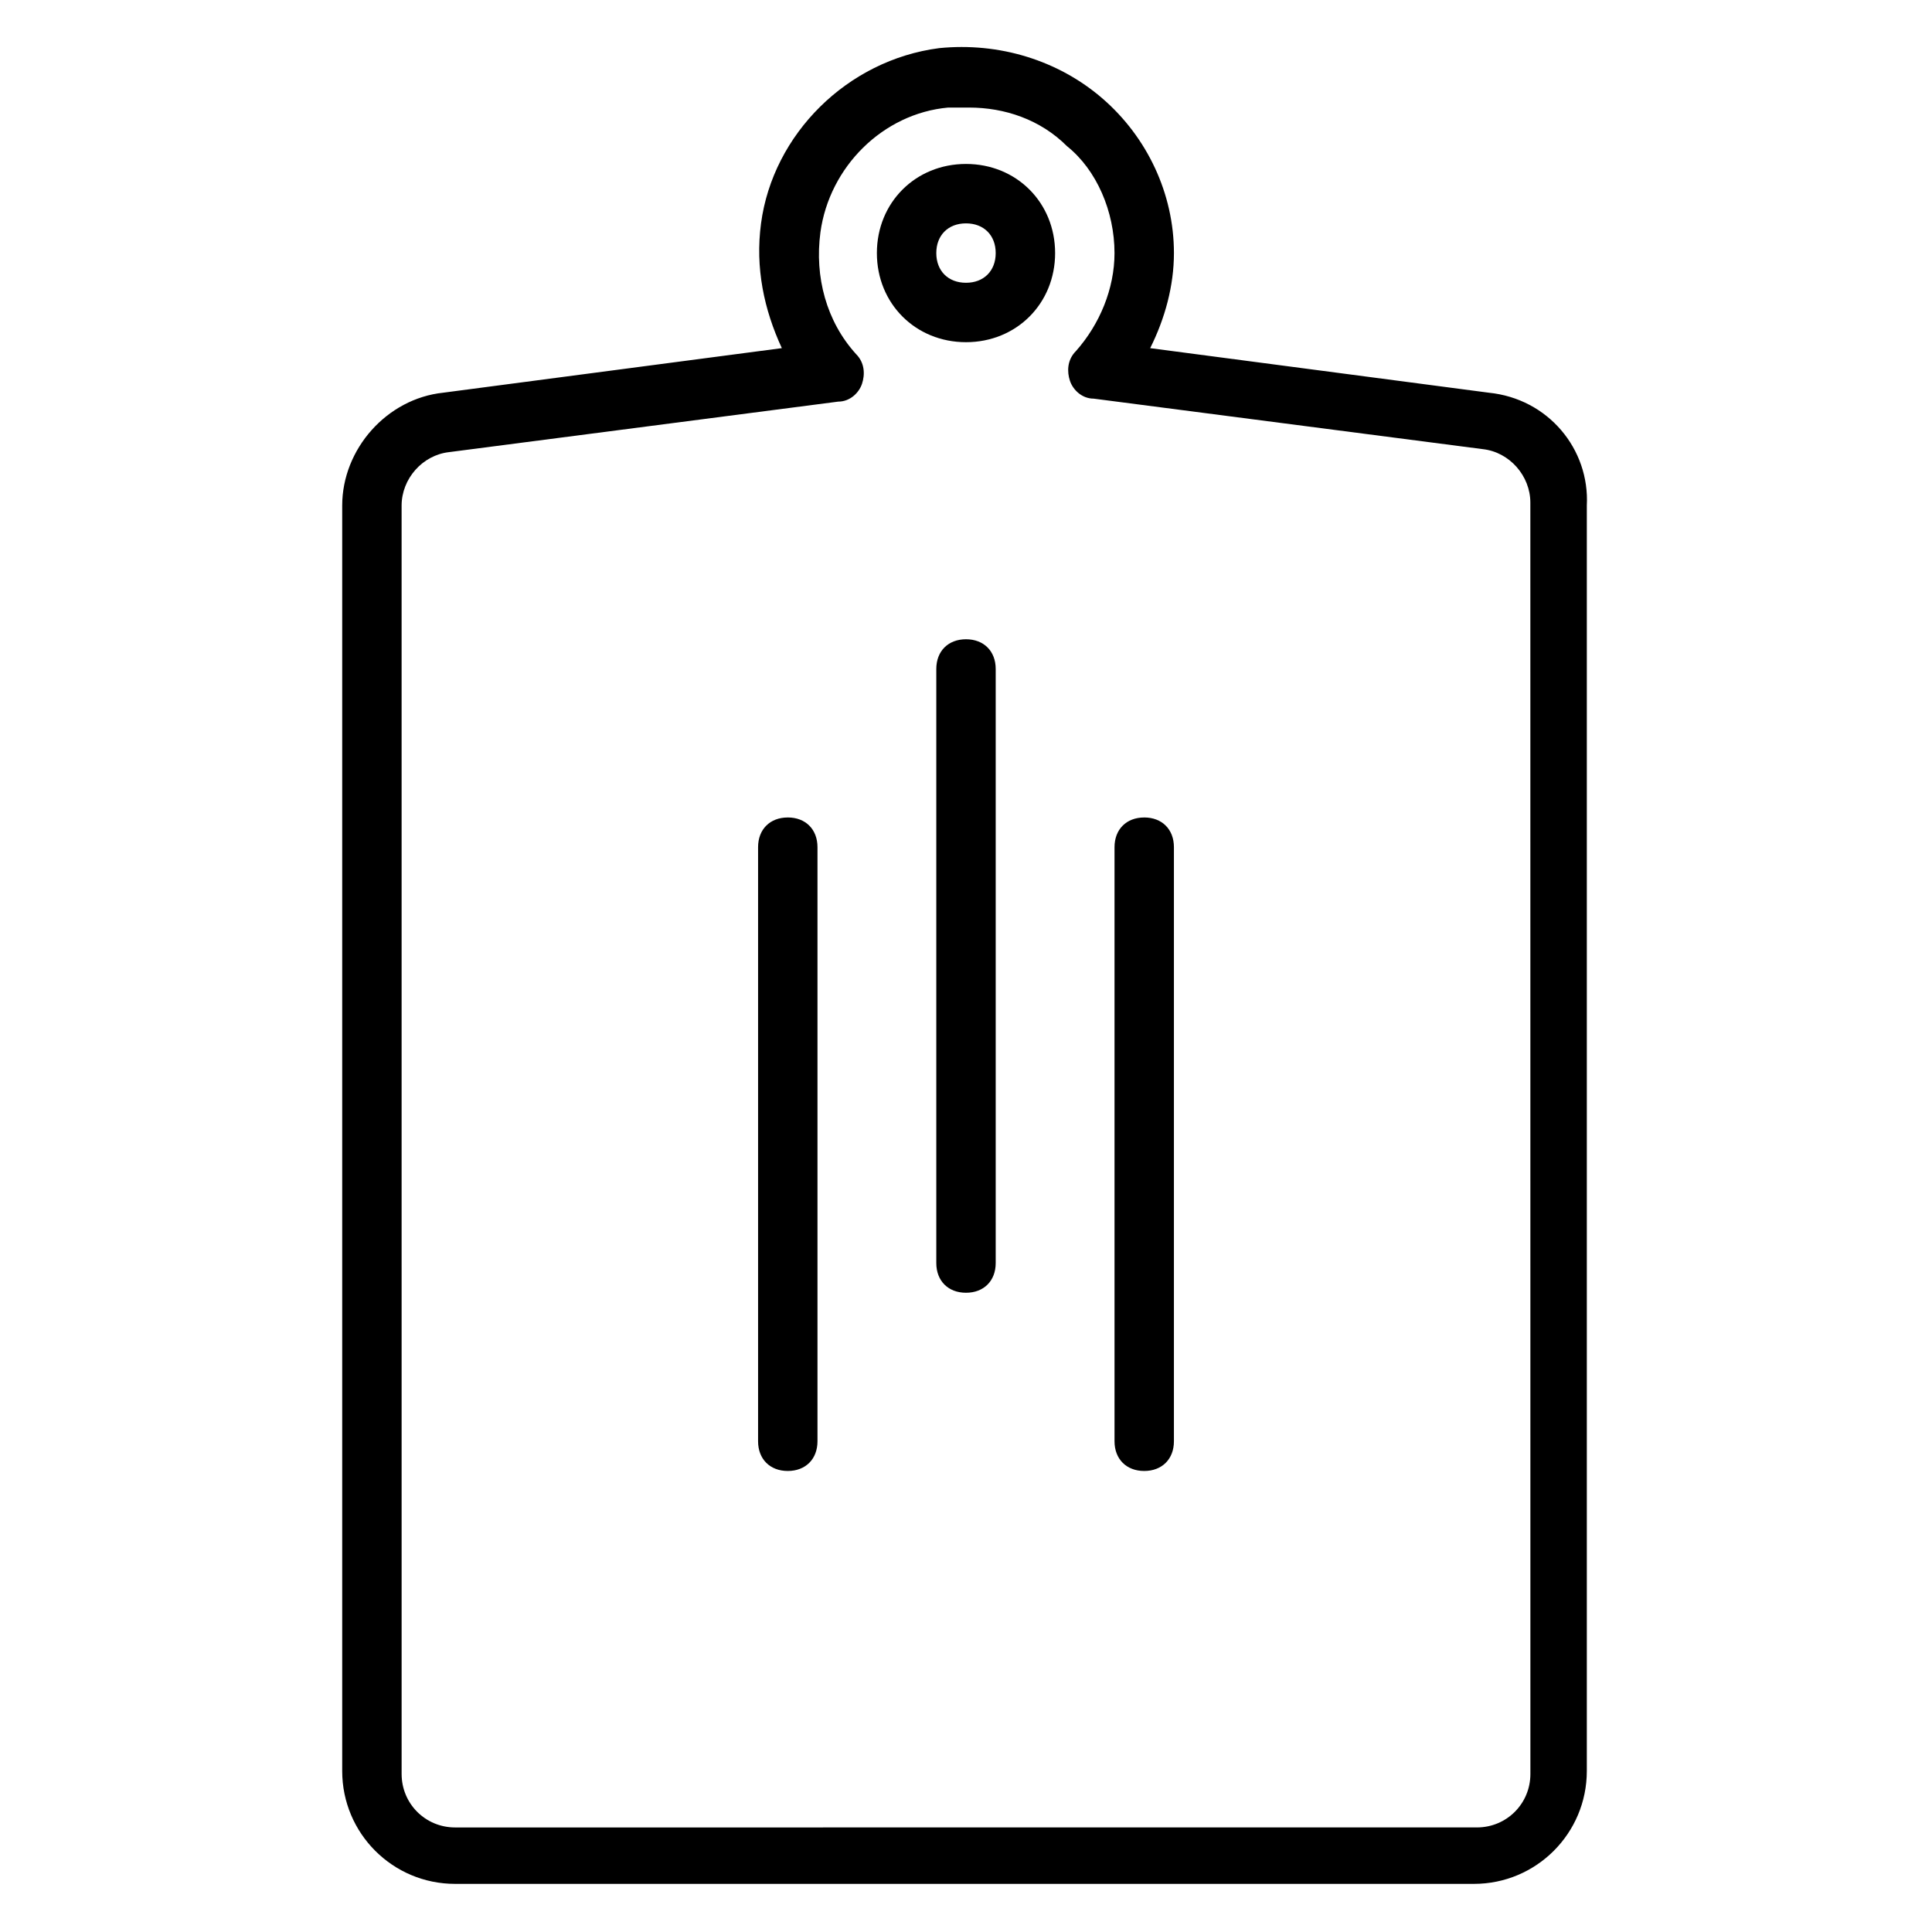 <?xml version="1.0" encoding="UTF-8"?>
<!-- The Best Svg Icon site in the world: iconSvg.co, Visit us! https://iconsvg.co -->
<svg fill="#000000" width="800px" height="800px" version="1.1" viewBox="144 144 512 512" xmlns="http://www.w3.org/2000/svg">
 <g>
  <path d="m538.55 248.07-89.742-11.809c3.938-7.871 6.297-16.531 6.297-25.191 0-15.742-7.086-30.699-18.895-40.934-11.809-10.234-27.551-14.957-43.297-13.383-24.402 3.148-44.082 22.828-47.23 46.445-1.574 11.809 0.789 22.828 5.512 33.062l-89.742 11.809c-14.957 1.574-26.766 14.957-26.766 29.914v335.35c0 16.531 13.383 29.914 29.914 29.914h270.01c16.531 0 29.914-13.383 29.914-29.914v-335.35c0.789-14.957-10.234-28.336-25.977-29.91zm11.02 366.05c0 7.871-6.297 14.168-14.168 14.168l-270.8 0.004c-7.871 0-14.168-6.297-14.168-14.168l-0.004-336.14c0-7.086 5.512-13.383 12.594-14.168l103.12-13.383c3.148 0 5.512-2.363 6.297-4.723 0.789-2.363 0.789-5.512-1.574-7.871-7.871-8.66-11.02-20.469-9.445-32.273 2.363-17.32 16.531-31.488 33.852-33.062h5.512c9.445 0 18.895 3.148 25.977 10.234 7.871 6.293 12.594 17.316 12.594 28.336 0 9.445-3.938 18.895-10.234 25.977-2.363 2.363-2.363 5.512-1.574 7.871 0.789 2.363 3.148 4.723 6.297 4.723l103.12 13.383c7.086 0.789 12.594 7.086 12.594 14.168z"/>
  <path d="m400 187.45c-13.383 0-23.617 10.234-23.617 23.617 0 13.383 10.234 23.617 23.617 23.617s23.617-10.234 23.617-23.617c-0.004-13.383-10.234-23.617-23.617-23.617zm0 31.488c-4.723 0-7.871-3.148-7.871-7.871 0-4.723 3.148-7.871 7.871-7.871s7.871 3.148 7.871 7.871c0 4.723-3.148 7.871-7.871 7.871z"/>
  <path d="m400 313.41c-4.723 0-7.871 3.148-7.871 7.871v157.44c0 4.723 3.148 7.871 7.871 7.871s7.871-3.148 7.871-7.871v-157.44c0-4.723-3.148-7.871-7.871-7.871z"/>
  <path d="m447.23 360.64c-4.723 0-7.871 3.148-7.871 7.871v157.44c0 4.723 3.148 7.871 7.871 7.871 4.723 0 7.871-3.148 7.871-7.871v-157.44c0-4.723-3.148-7.875-7.871-7.875z"/>
  <path d="m352.77 360.64c-4.723 0-7.871 3.148-7.871 7.871v157.44c0 4.723 3.148 7.871 7.871 7.871s7.871-3.148 7.871-7.871v-157.44c0-4.723-3.148-7.875-7.871-7.875z"/>
 </g>
</svg>